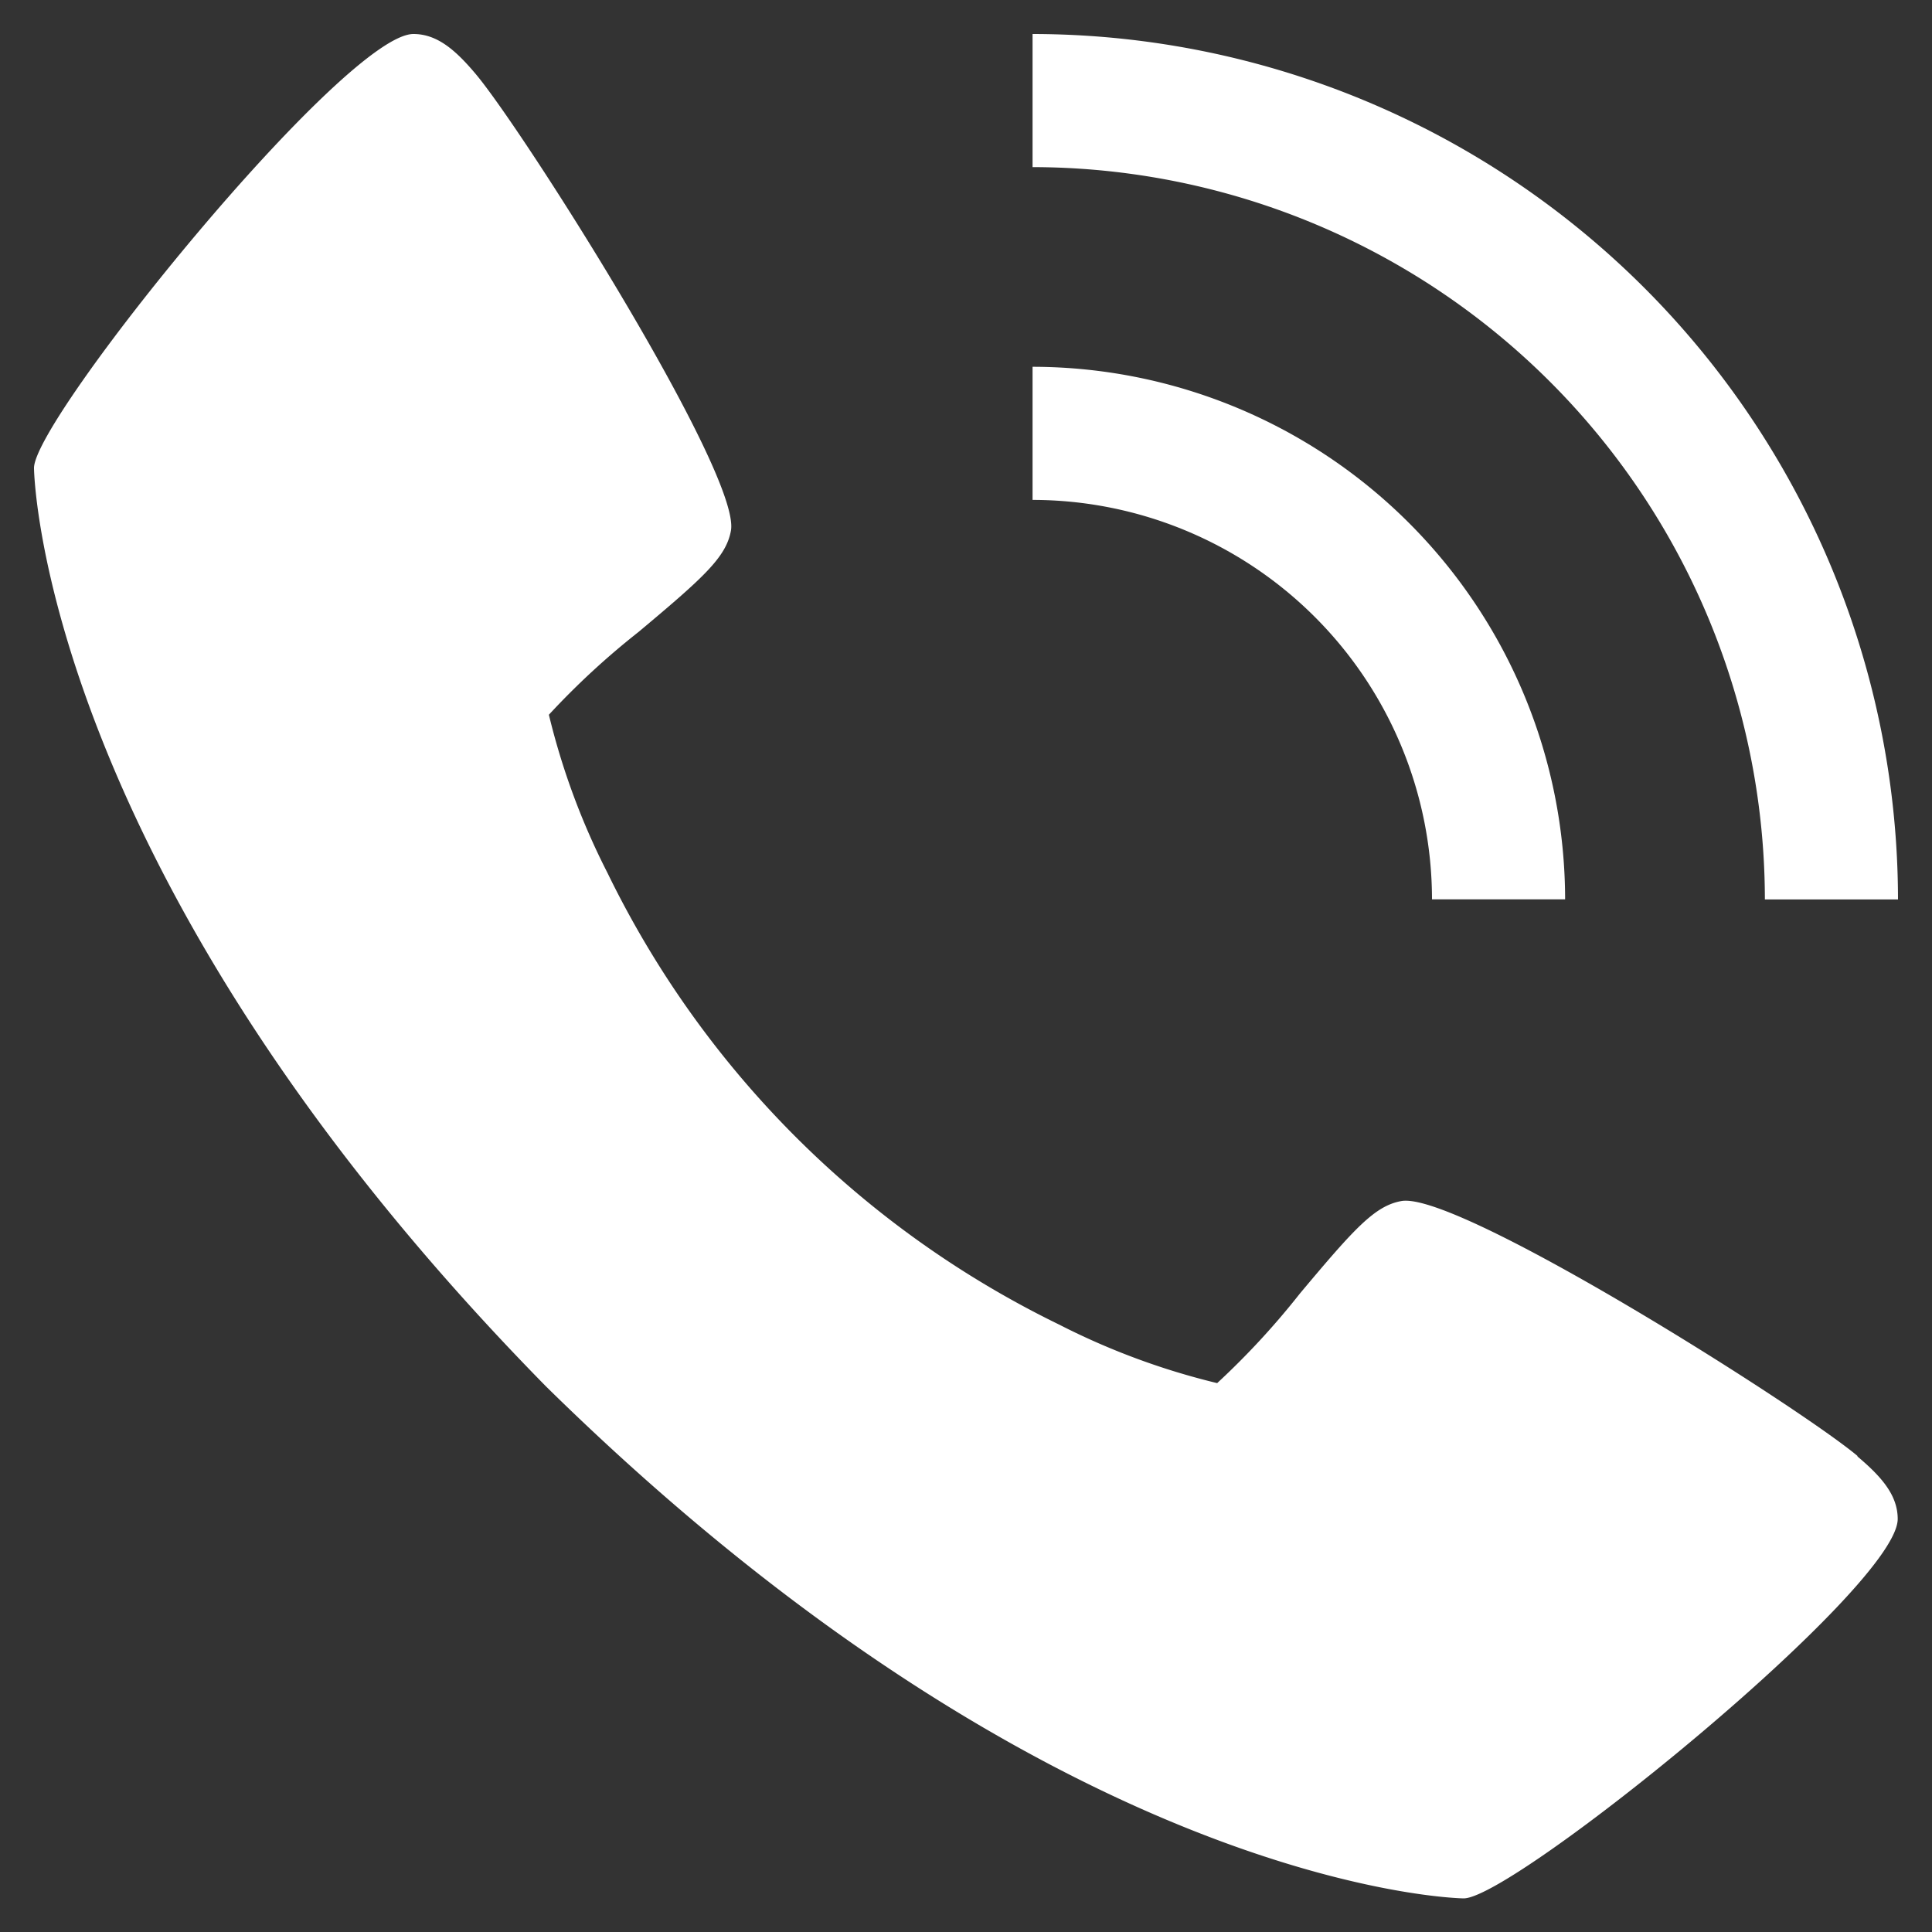 <svg xmlns="http://www.w3.org/2000/svg" xmlns:xlink="http://www.w3.org/1999/xlink" width="20" height="20" viewBox="0 0 20 20">
  <rect x="0" y="0" width="20" height="20" fill="#333333" stroke="none"/>
  <defs>
    <clipPath id="clip-path">
      <rect id="Rectangle_475" data-name="Rectangle 475" width="20" height="20" transform="translate(-0.243 -0.243)" fill="#fff"/>
    </clipPath>
  </defs>
  <g id="Group_848" data-name="Group 848" transform="translate(0.243 0.243)" clip-path="url(#clip-path)">
    <path id="Path_22789" data-name="Path 22789" d="M18.878,14.721c-.6-.505-4.135-2.742-4.722-2.64-.276.049-.487.284-1.051.957a8.05,8.05,0,0,1-.857.928,7.412,7.412,0,0,1-1.636-.606A10.131,10.131,0,0,1,5.936,8.683,7.412,7.412,0,0,1,5.33,7.047a8.046,8.046,0,0,1,.928-.857c.673-.564.908-.774.957-1.051.1-.589-2.136-4.12-2.64-4.722C4.365.167,4.174,0,3.928,0,3.217,0,0,3.978,0,4.493,0,4.535.069,8.676,5.3,14c5.321,5.23,9.462,5.3,9.5,5.3.515,0,4.493-3.217,4.493-3.928,0-.245-.167-.437-.418-.648" transform="translate(0.109 0.109)" fill="#fff"/>
    <path id="Path_22790" data-name="Path 22790" d="M184.135,65.513h1.378A5.519,5.519,0,0,0,180,60v1.378a4.139,4.139,0,0,1,4.135,4.135" transform="translate(-169.554 -56.446)" fill="#fff"/>
    <path id="Path_22791" data-name="Path 22791" d="M187.581,8.959h1.378A8.969,8.969,0,0,0,180,0V1.378a7.59,7.59,0,0,1,7.581,7.581" transform="translate(-169.554 0.109)" fill="#fff"/>
  </g>
</svg>
